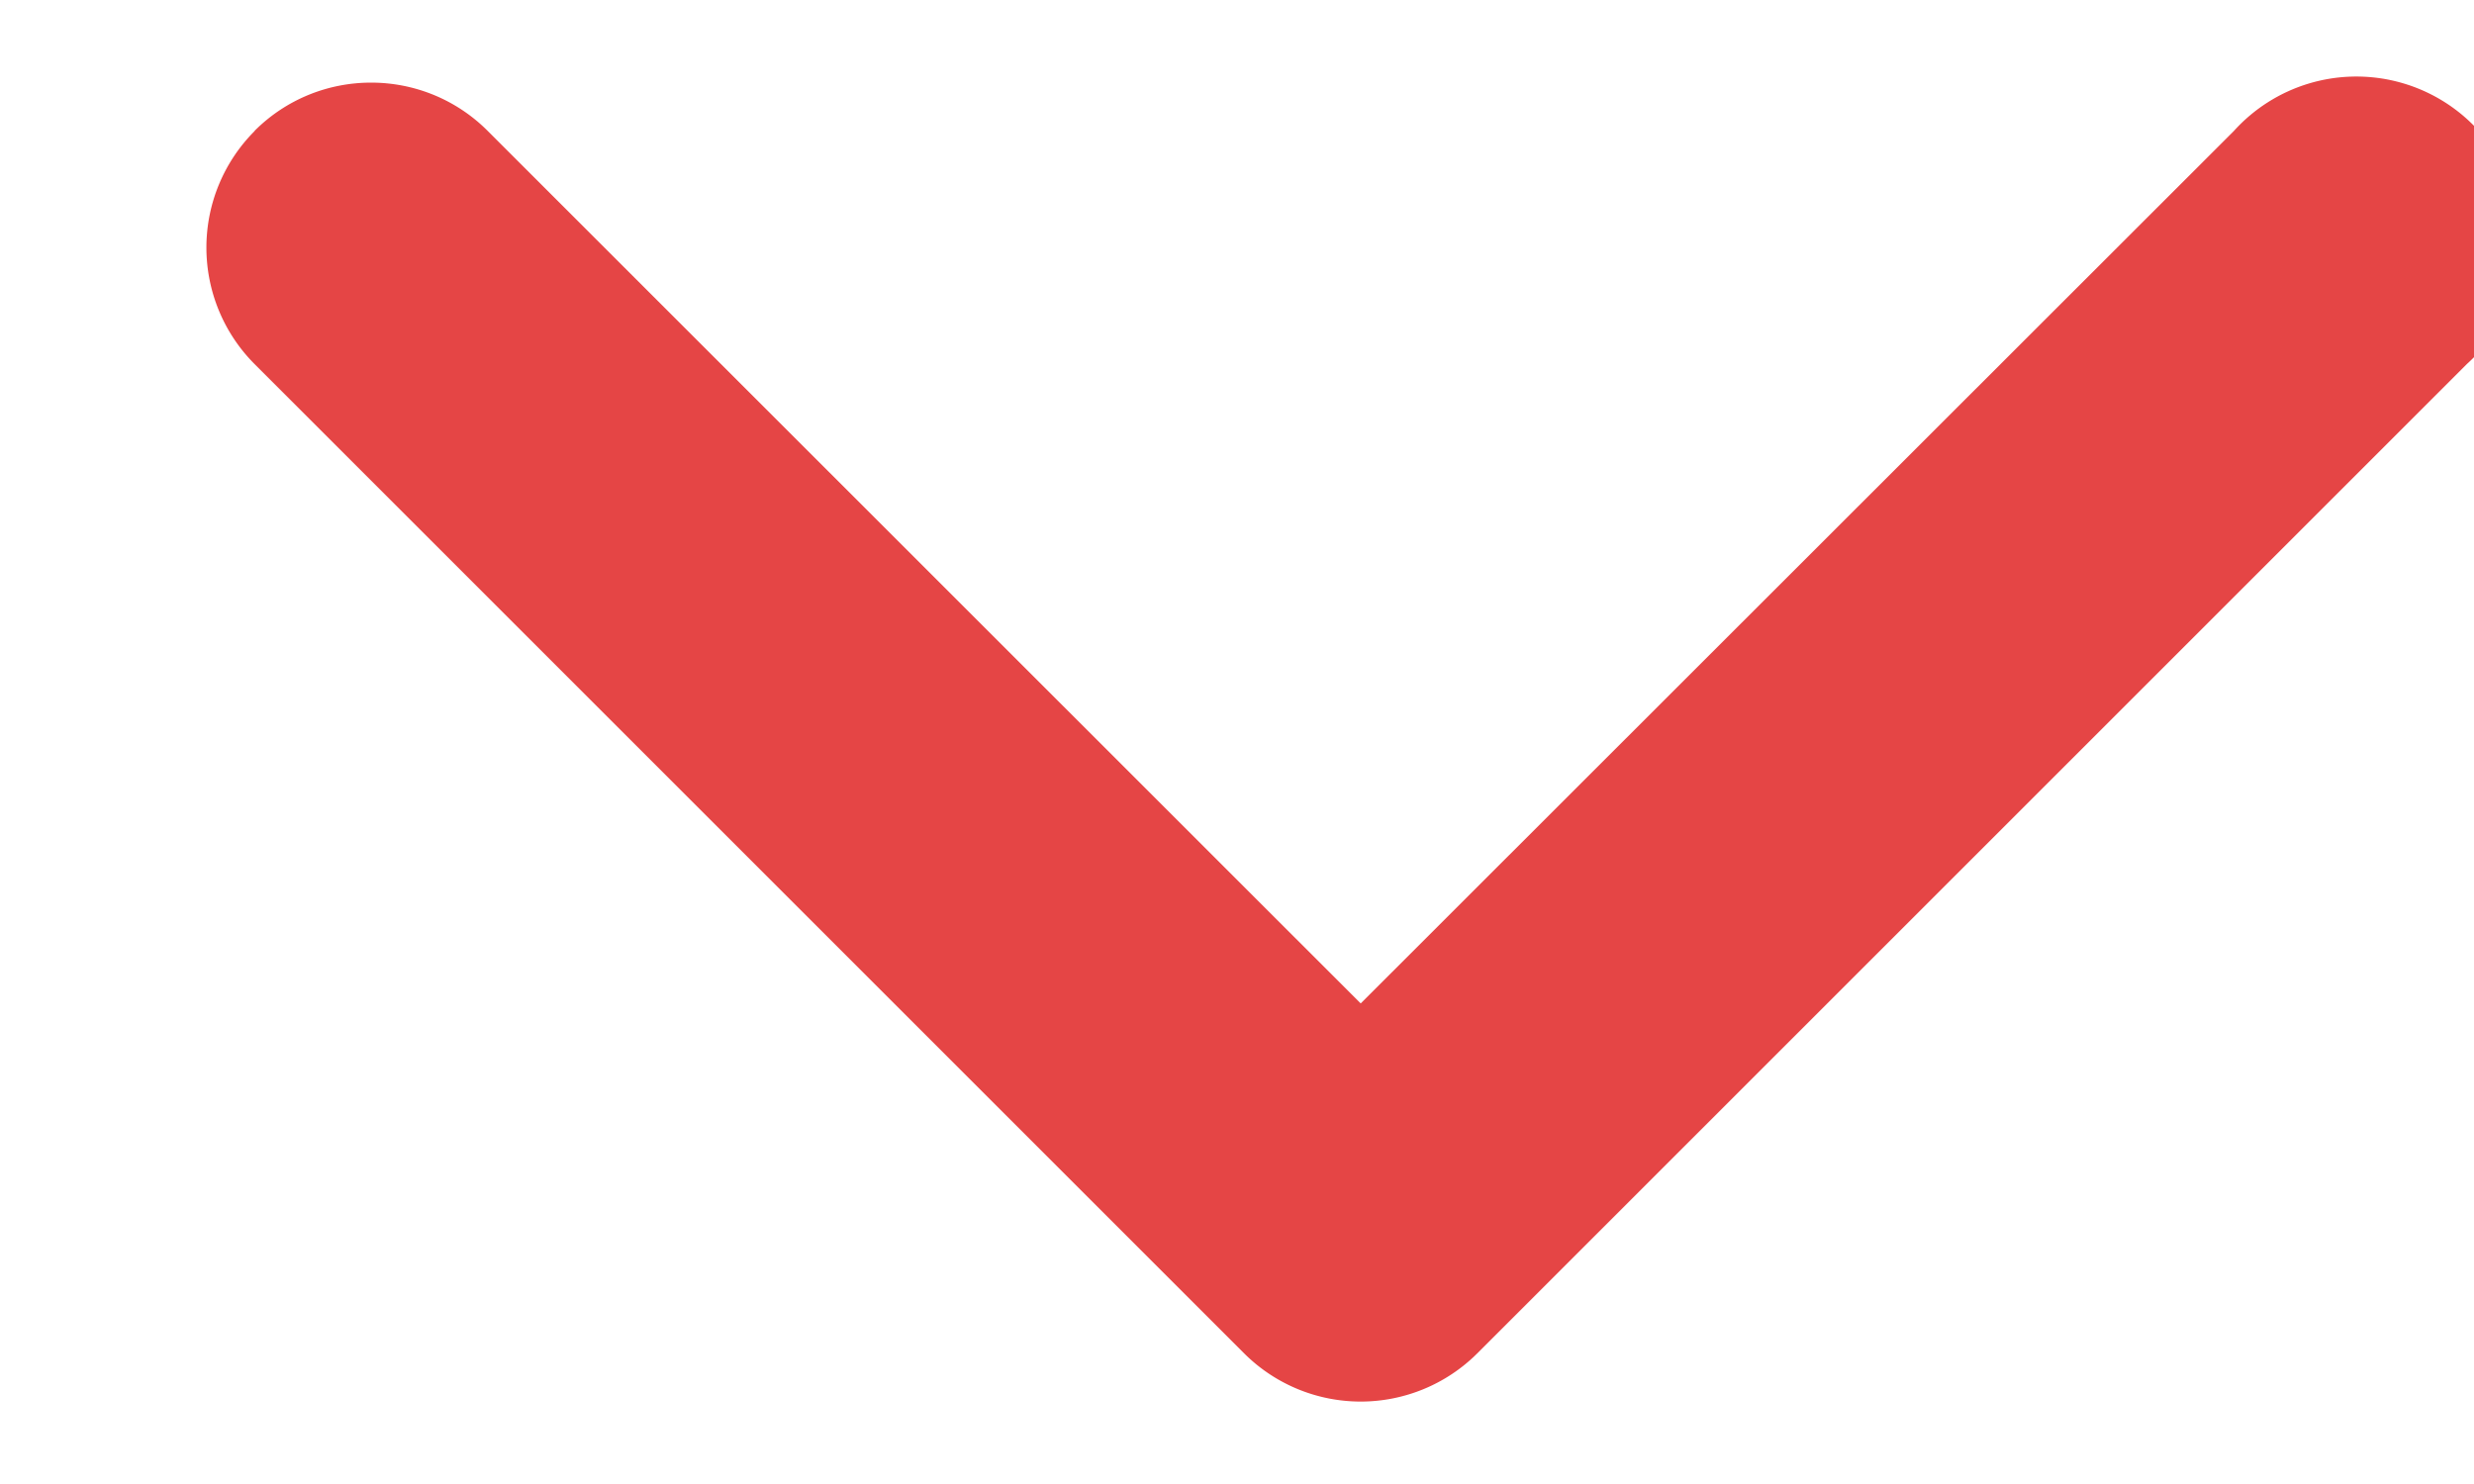 <svg width="10" height="6" viewBox="0 0 10 6" fill="none" xmlns="http://www.w3.org/2000/svg"><path fill-rule="evenodd" clip-rule="evenodd" d="M1.029.529c.26-.26.682-.26.942 0L5.5 4.057 9.029.53a.667.667 0 1 1 .942.942l-4 4a.667.667 0 0 1-.942 0l-4-4a.667.667 0 0 1 0-.942" fill="#E54545"/></svg>